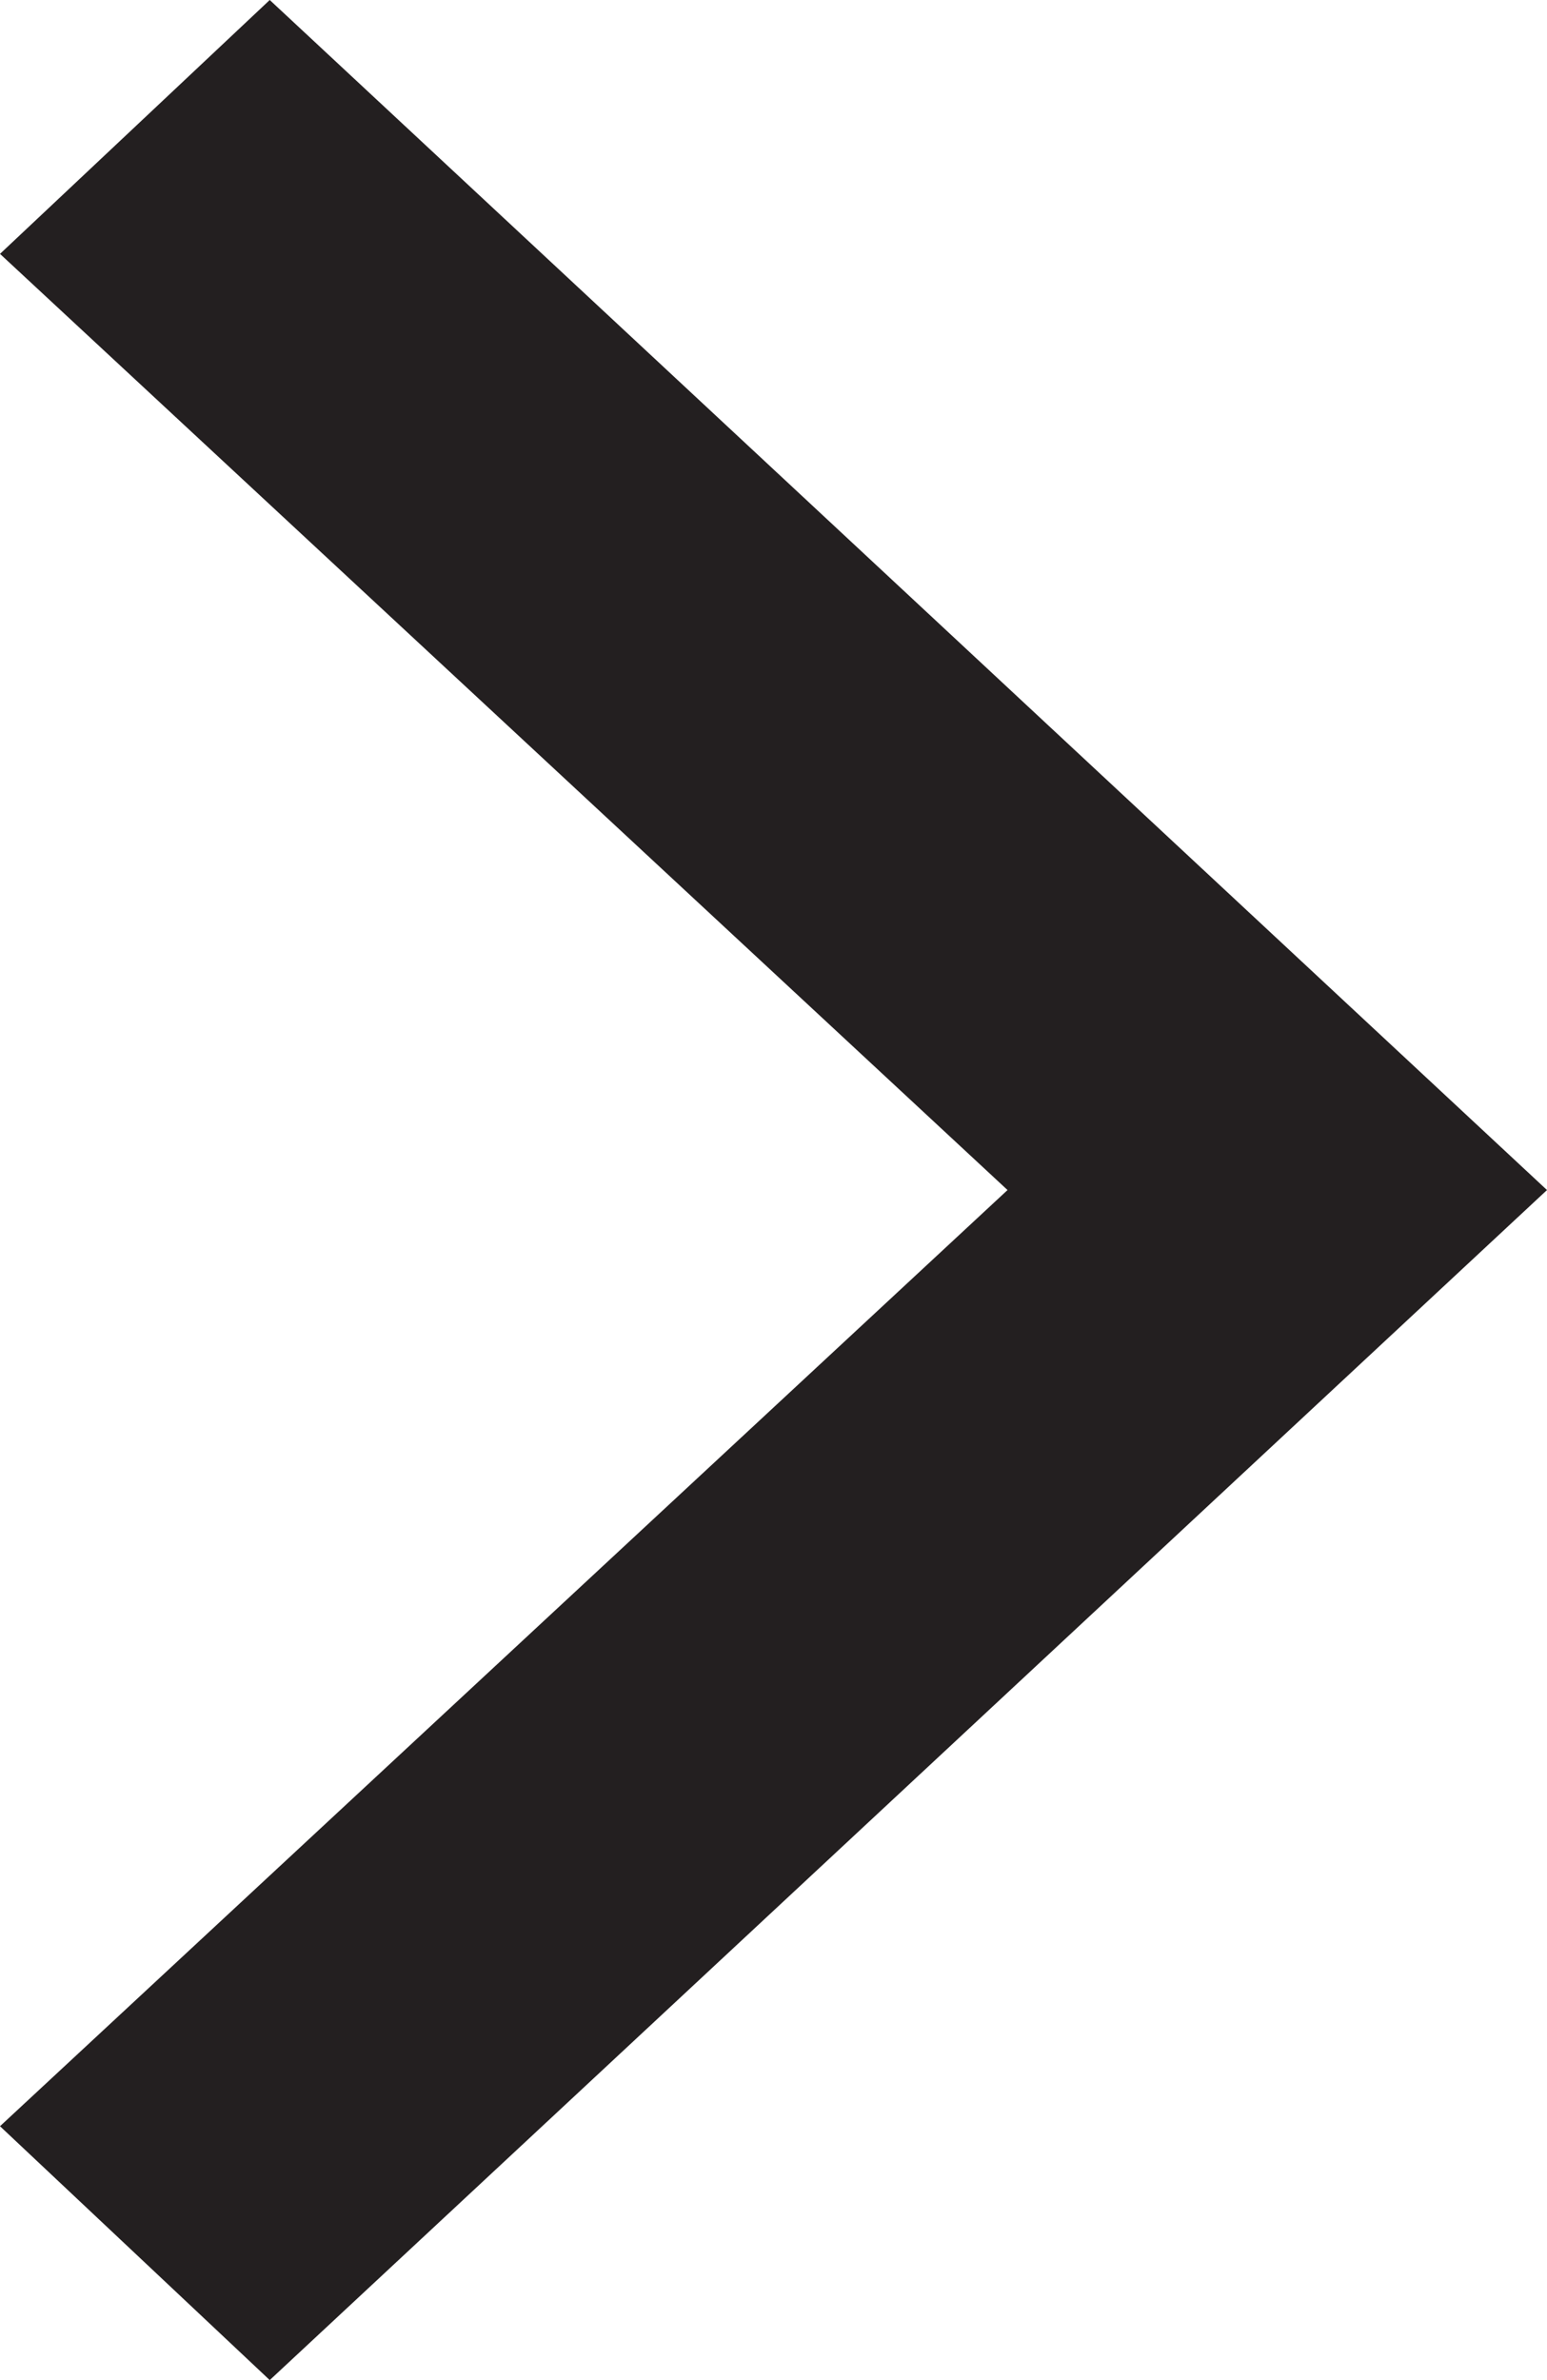 <?xml version="1.0" encoding="utf-8"?>
<!-- Generator: Adobe Illustrator 25.2.1, SVG Export Plug-In . SVG Version: 6.00 Build 0)  -->
<svg version="1.1" id="Layer_1" xmlns="http://www.w3.org/2000/svg" xmlns:xlink="http://www.w3.org/1999/xlink" x="0px" y="0px"
	 viewBox="0 0 39 60" style="enable-background:new 0 0 39 60;" xml:space="preserve">
<style type="text/css">
	.st0{fill:#231F20;}
</style>
<path class="st0" d="M0,6.4L25.4,30L0,53.6L6.8,60L39,30L6.8,0L0,6.4z"/>
</svg>
